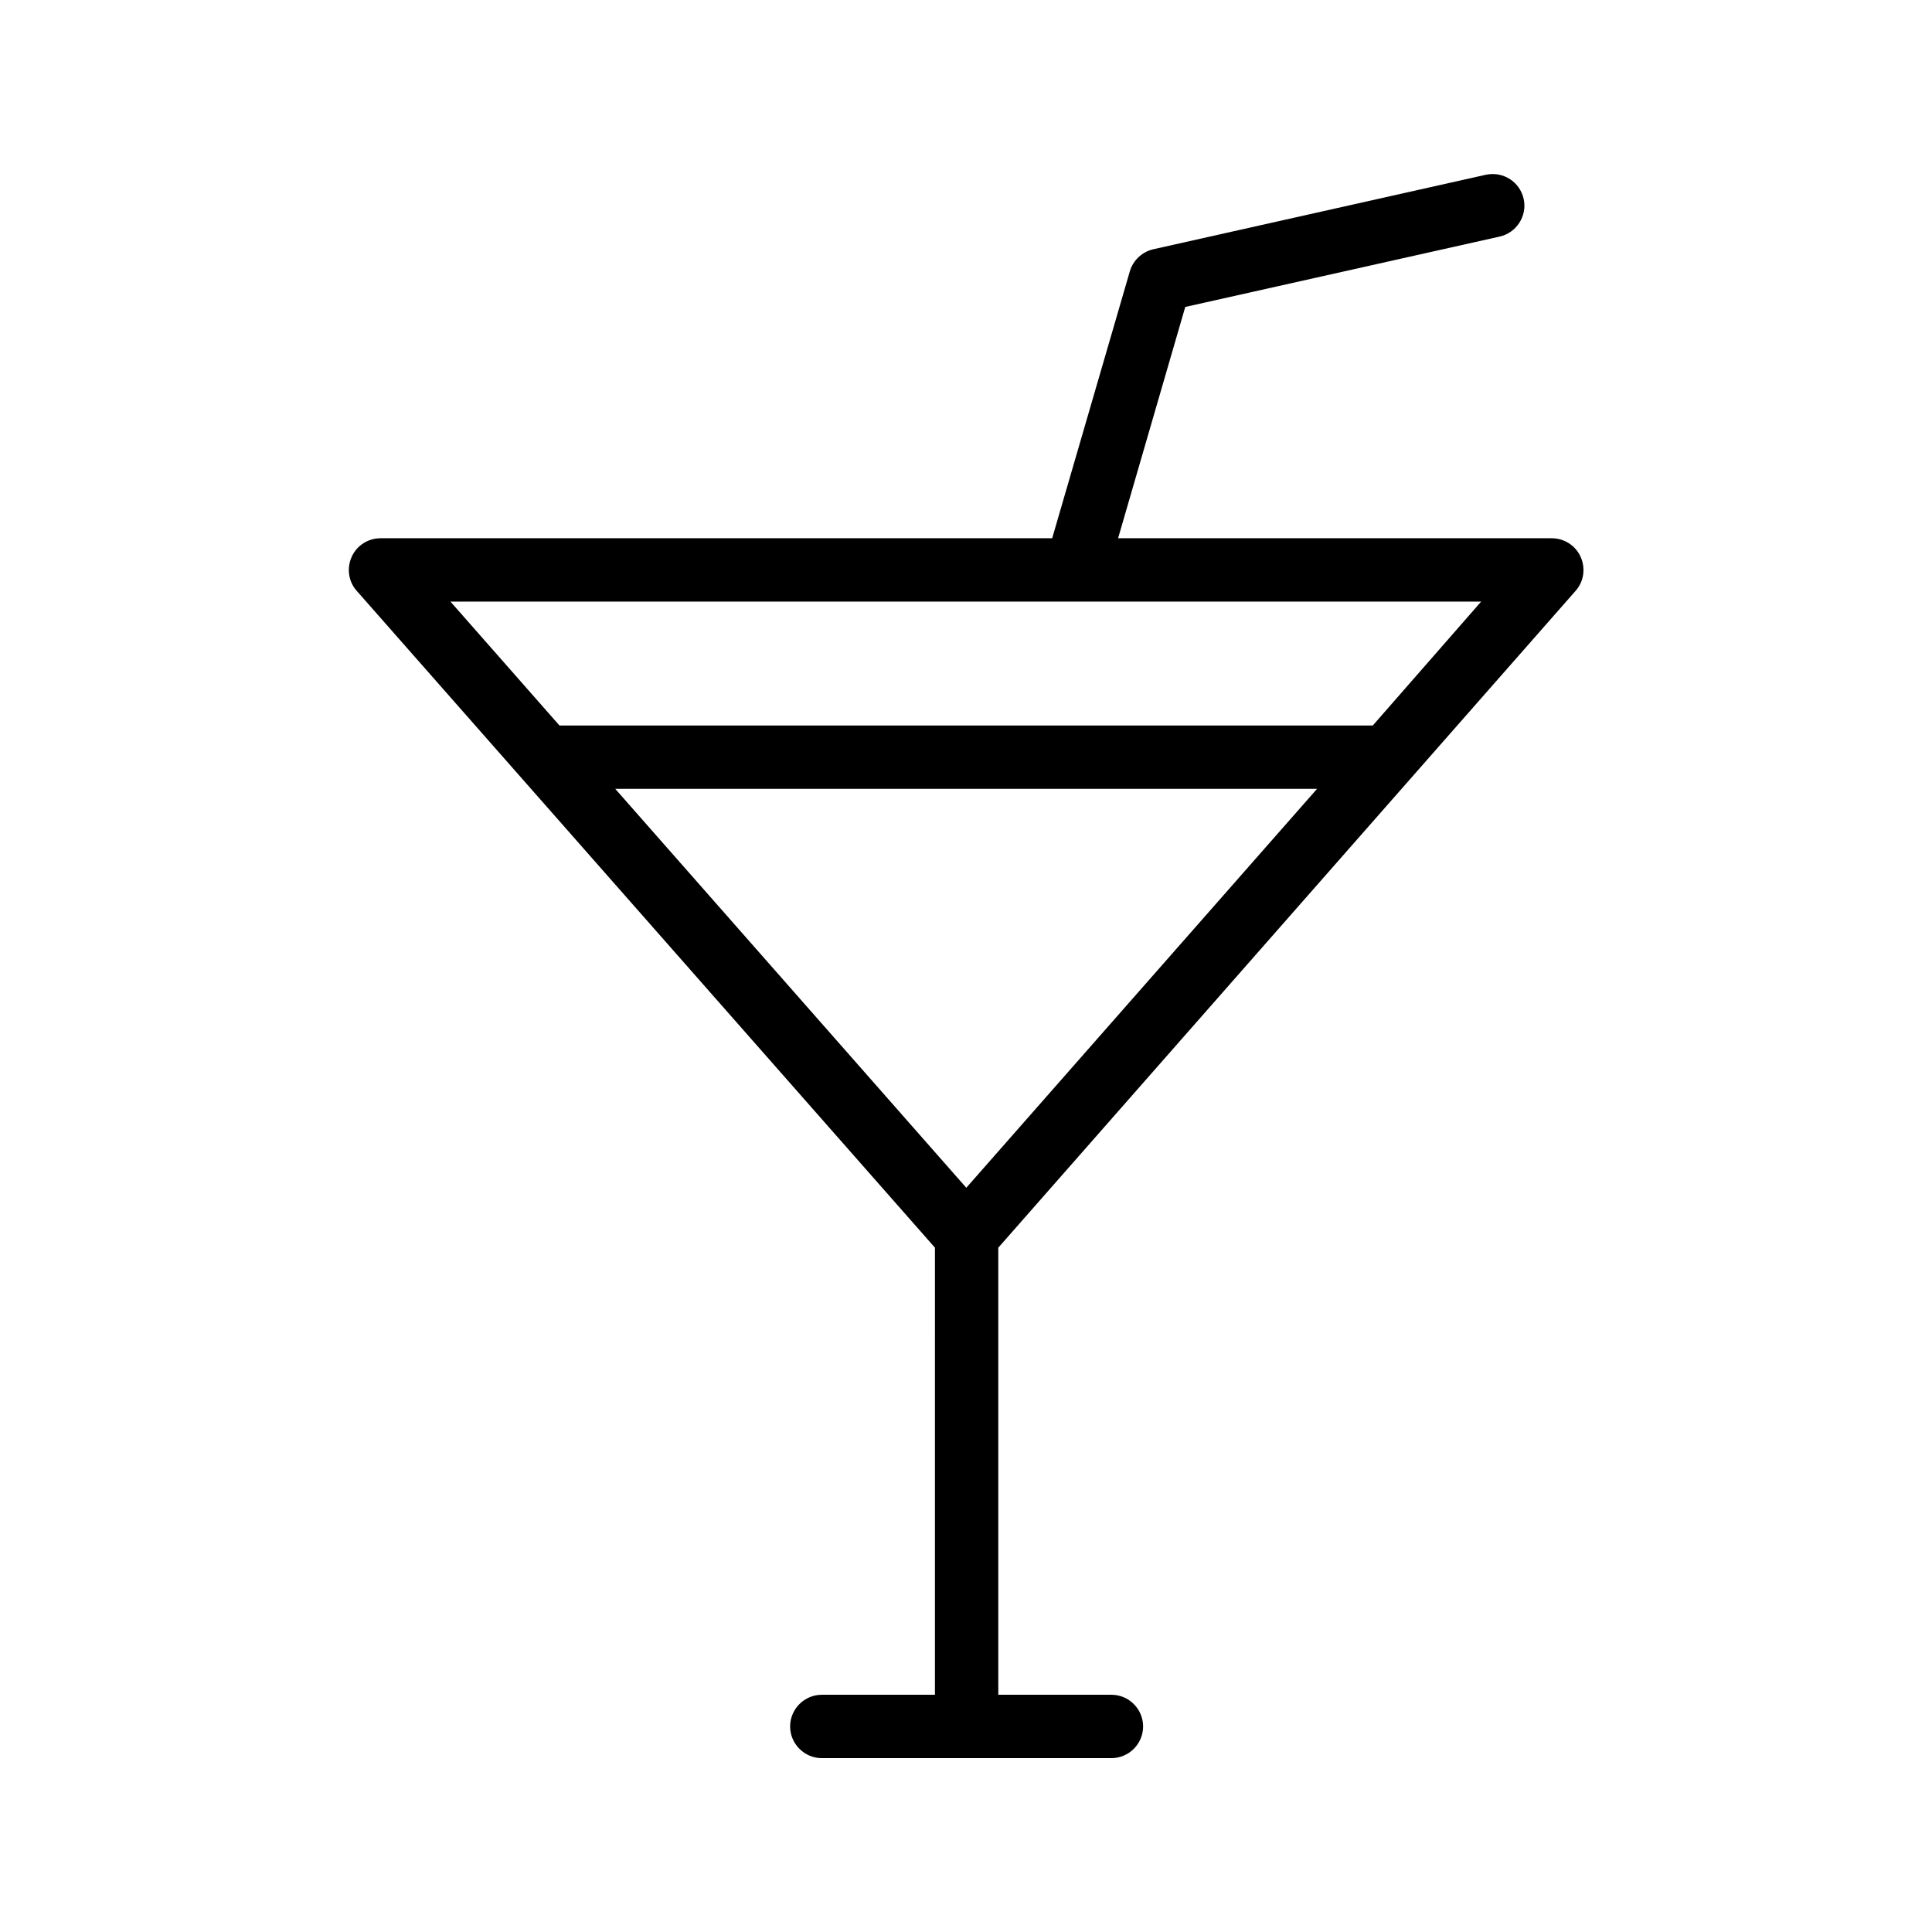 <?xml version="1.0" encoding="UTF-8"?>
<!-- Uploaded to: ICON Repo, www.svgrepo.com, Generator: ICON Repo Mixer Tools -->
<svg fill="#000000" width="800px" height="800px" version="1.1" viewBox="144 144 512 512" xmlns="http://www.w3.org/2000/svg">
 <path d="m541.4 206.7c4.535-1.008 7.391-5.543 6.383-9.992-1.008-4.535-5.457-7.391-10.078-6.383l-88.082 19.734c-2.938 0.672-5.375 2.938-6.215 5.879l-20.57 70.703h-178.01c-3.273 0-6.297 1.93-7.641 4.953-1.344 3.023-0.84 6.551 1.344 8.984l153.24 174.07-0.004 118.48h-29.977c-4.617 0-8.398 3.777-8.398 8.398 0 4.617 3.777 8.398 8.398 8.398h76.746c4.617 0 8.398-3.777 8.398-8.398 0-4.617-3.777-8.398-8.398-8.398h-29.977v-118.48l152.99-174.07c2.184-2.434 2.688-5.961 1.344-8.984s-4.367-4.953-7.641-4.953h-114.95l17.801-61.297zm-141.32 252.07-93.035-105.72h185.99zm107.73-122.51h-215.55l-28.887-32.832h273.15z"/>
</svg>